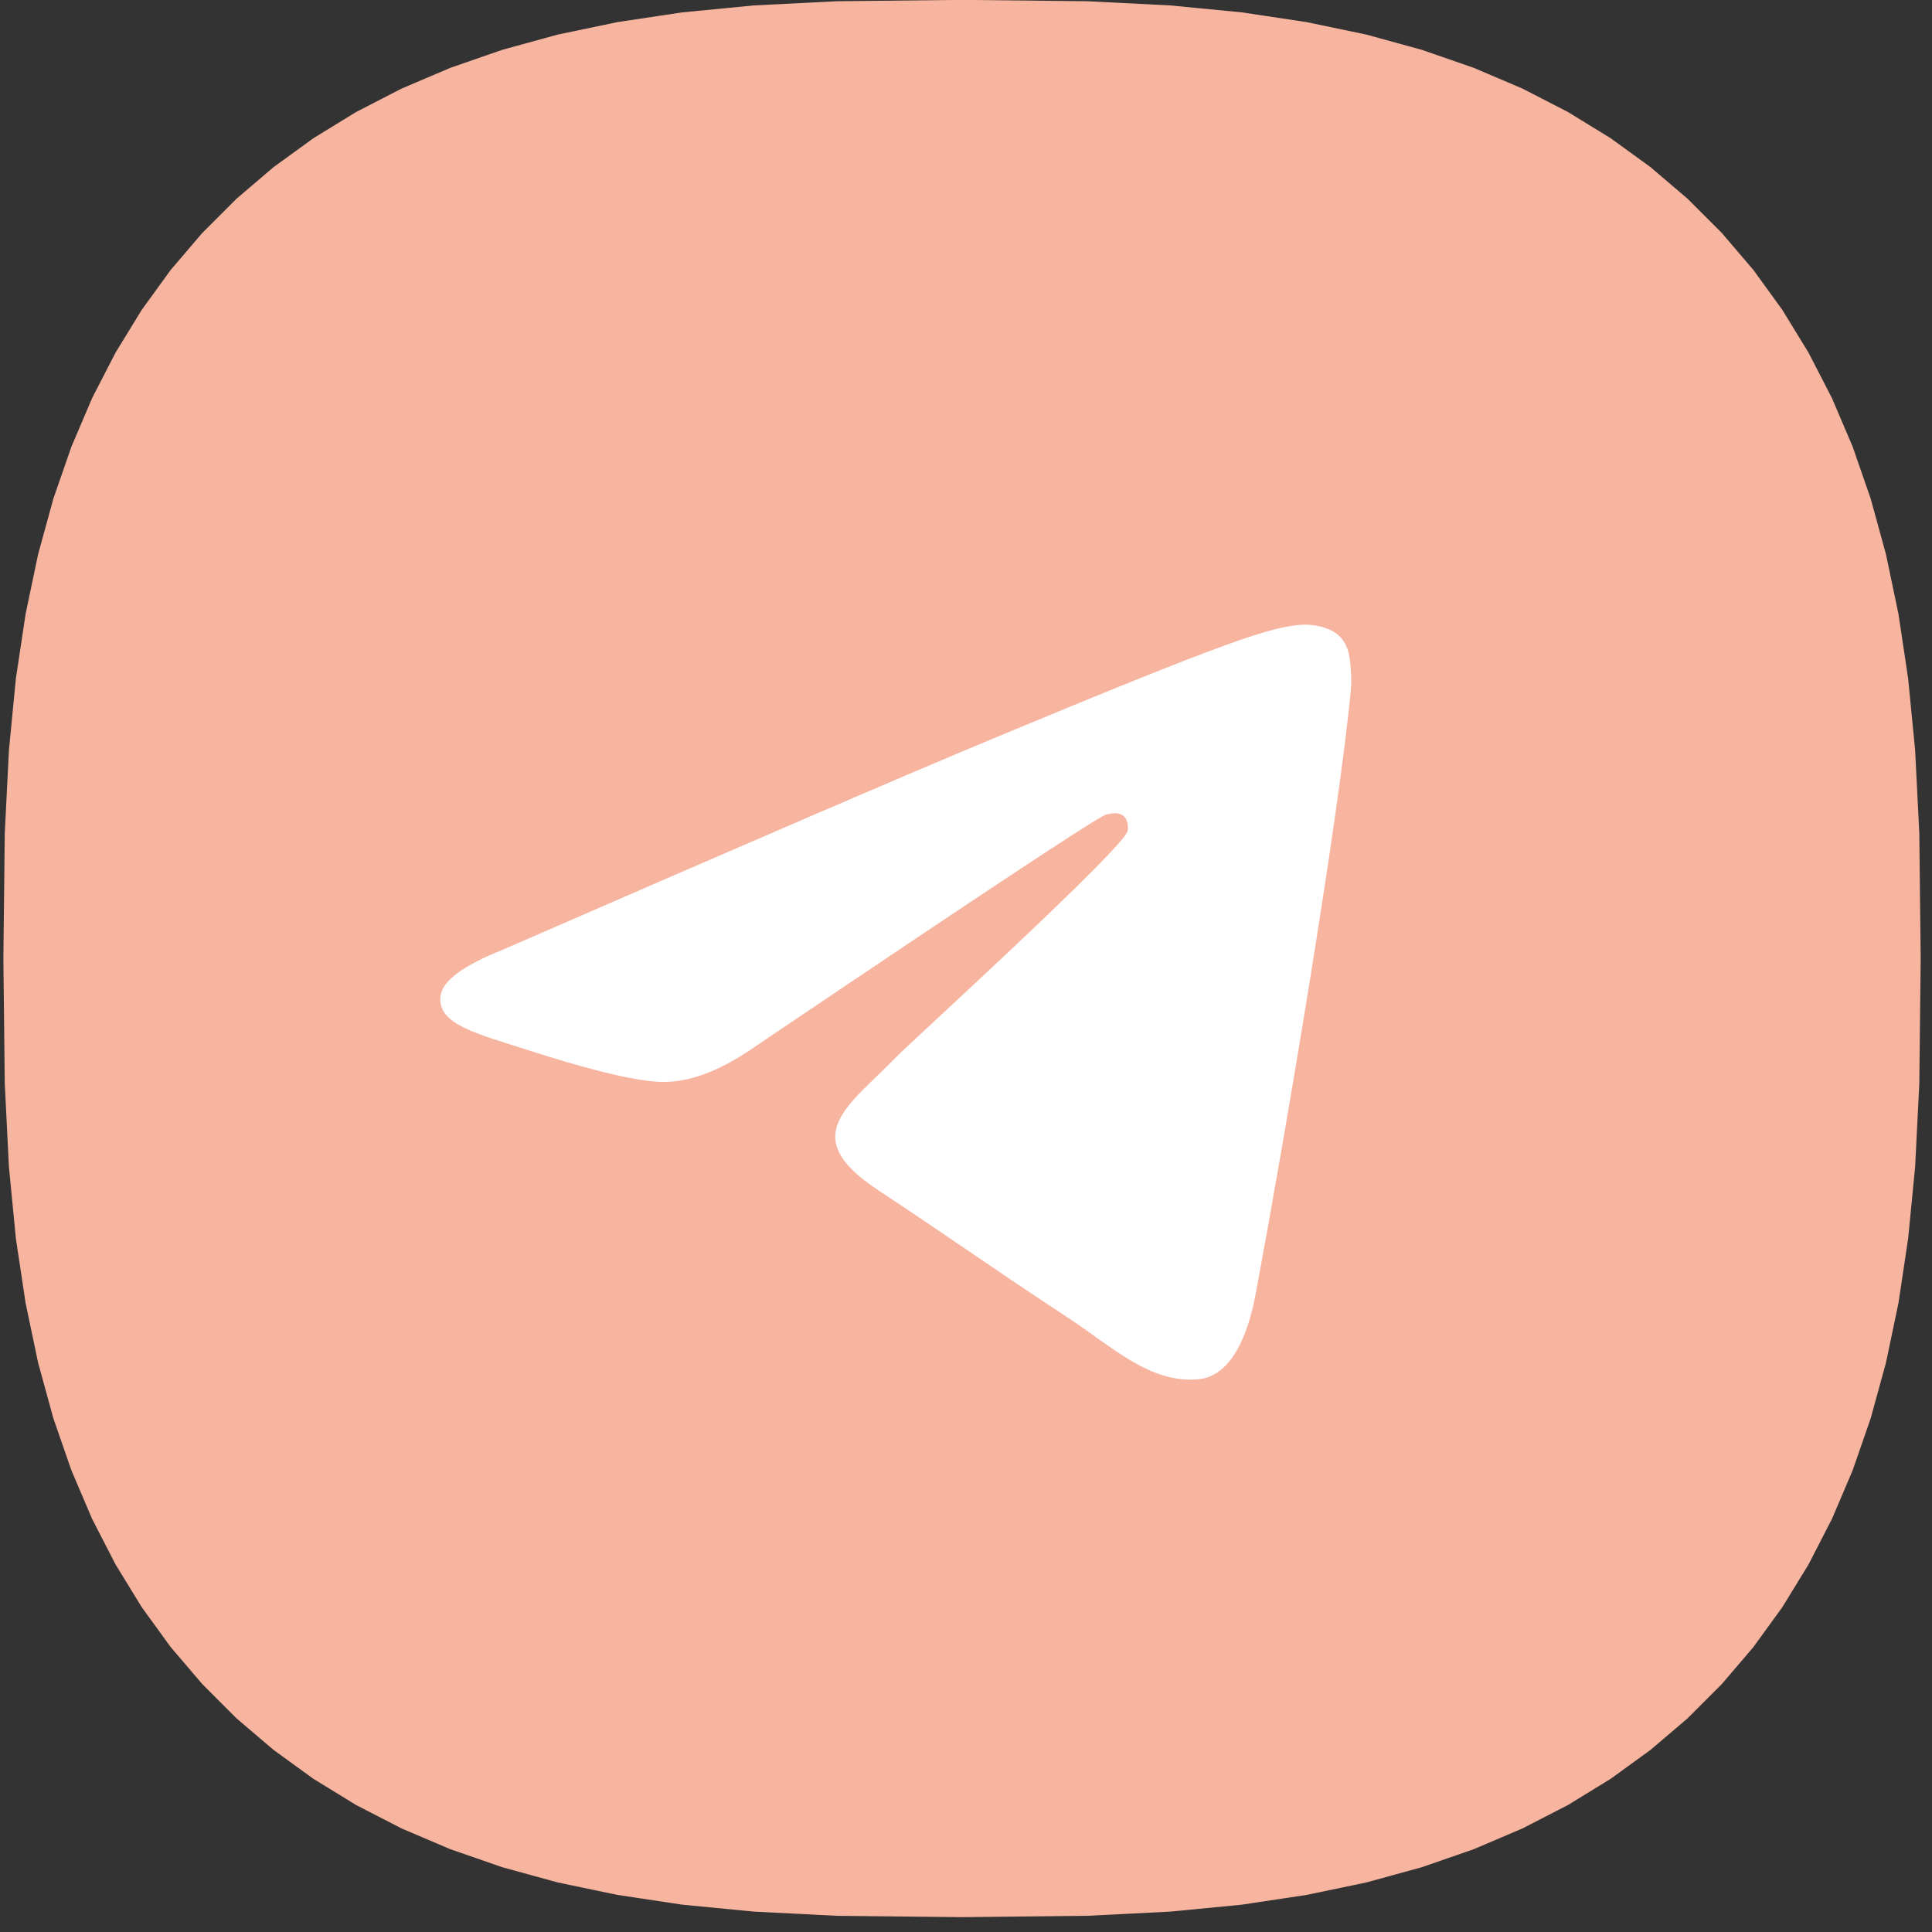 <?xml version="1.0" encoding="UTF-8"?> <svg xmlns="http://www.w3.org/2000/svg" width="47" height="47" viewBox="0 0 47 47" fill="none"><rect x="0" y="0" width="47" height="47" fill="#333333" stroke="none"/><path fill-rule="evenodd" clip-rule="evenodd" d="M46.691 26.365L46.59 28.383L46.42 30.126L46.184 31.701L45.88 33.152L45.509 34.503L45.071 35.766L44.567 36.949L43.996 38.059L43.36 39.096L42.657 40.066L41.888 40.967L41.053 41.803L40.151 42.571L39.182 43.274L38.144 43.911L37.035 44.482L35.851 44.986L34.588 45.424L33.238 45.795L31.786 46.098L30.211 46.335L28.468 46.504L26.45 46.606L23.404 46.639L20.357 46.606L18.339 46.504L16.596 46.335L15.021 46.098L13.569 45.795L12.219 45.424L10.956 44.986L9.772 44.482L8.663 43.911L7.625 43.274L6.656 42.571L5.754 41.803L4.919 40.967L4.15 40.066L3.447 39.096L2.811 38.059L2.24 36.949L1.736 35.766L1.298 34.503L0.927 33.152L0.623 31.701L0.386 30.126L0.217 28.383L0.116 26.365L0.082 23.318L0.116 20.271L0.217 18.253L0.386 16.51L0.623 14.935L0.927 13.484L1.298 12.133L1.736 10.87L2.24 9.687L2.811 8.578L3.447 7.54L4.15 6.57L4.919 5.669L5.754 4.834L6.656 4.065L7.625 3.362L8.663 2.725L9.772 2.154L10.956 1.65L12.219 1.212L13.569 0.841L15.021 0.538L16.596 0.301L18.339 0.132L20.357 0.03L23.403 -0.003L26.45 0.03L28.468 0.132L30.211 0.301L31.786 0.538L33.238 0.841L34.588 1.212L35.851 1.65L37.035 2.154L38.144 2.725L39.182 3.362L40.151 4.065L41.053 4.834L41.888 5.669L42.657 6.57L43.36 7.54L43.996 8.578L44.567 9.687L45.071 10.87L45.509 12.133L45.88 13.484L46.184 14.935L46.42 16.51L46.59 18.253L46.691 20.271L46.725 23.318L46.691 26.365Z" fill="#F7B49F"></path><path fill-rule="evenodd" clip-rule="evenodd" d="M12.234 23.103C18.183 20.511 22.15 18.802 24.135 17.977C29.802 15.619 30.98 15.21 31.747 15.196C31.916 15.194 32.293 15.235 32.538 15.434C32.744 15.601 32.801 15.828 32.828 15.986C32.855 16.145 32.889 16.507 32.862 16.79C32.555 20.016 31.226 27.847 30.55 31.461C30.264 32.99 29.701 33.503 29.156 33.553C27.971 33.662 27.071 32.77 25.923 32.017C24.127 30.84 23.113 30.107 21.369 28.958C19.354 27.631 20.66 26.901 21.809 25.708C22.109 25.396 27.33 20.647 27.431 20.216C27.444 20.162 27.456 19.962 27.337 19.855C27.217 19.749 27.041 19.786 26.914 19.814C26.734 19.855 23.865 21.752 18.306 25.504C17.492 26.063 16.755 26.335 16.094 26.321C15.365 26.305 13.963 25.909 12.921 25.57C11.643 25.155 10.628 24.936 10.716 24.23C10.762 23.863 11.268 23.487 12.234 23.103Z" fill="white"></path></svg> 